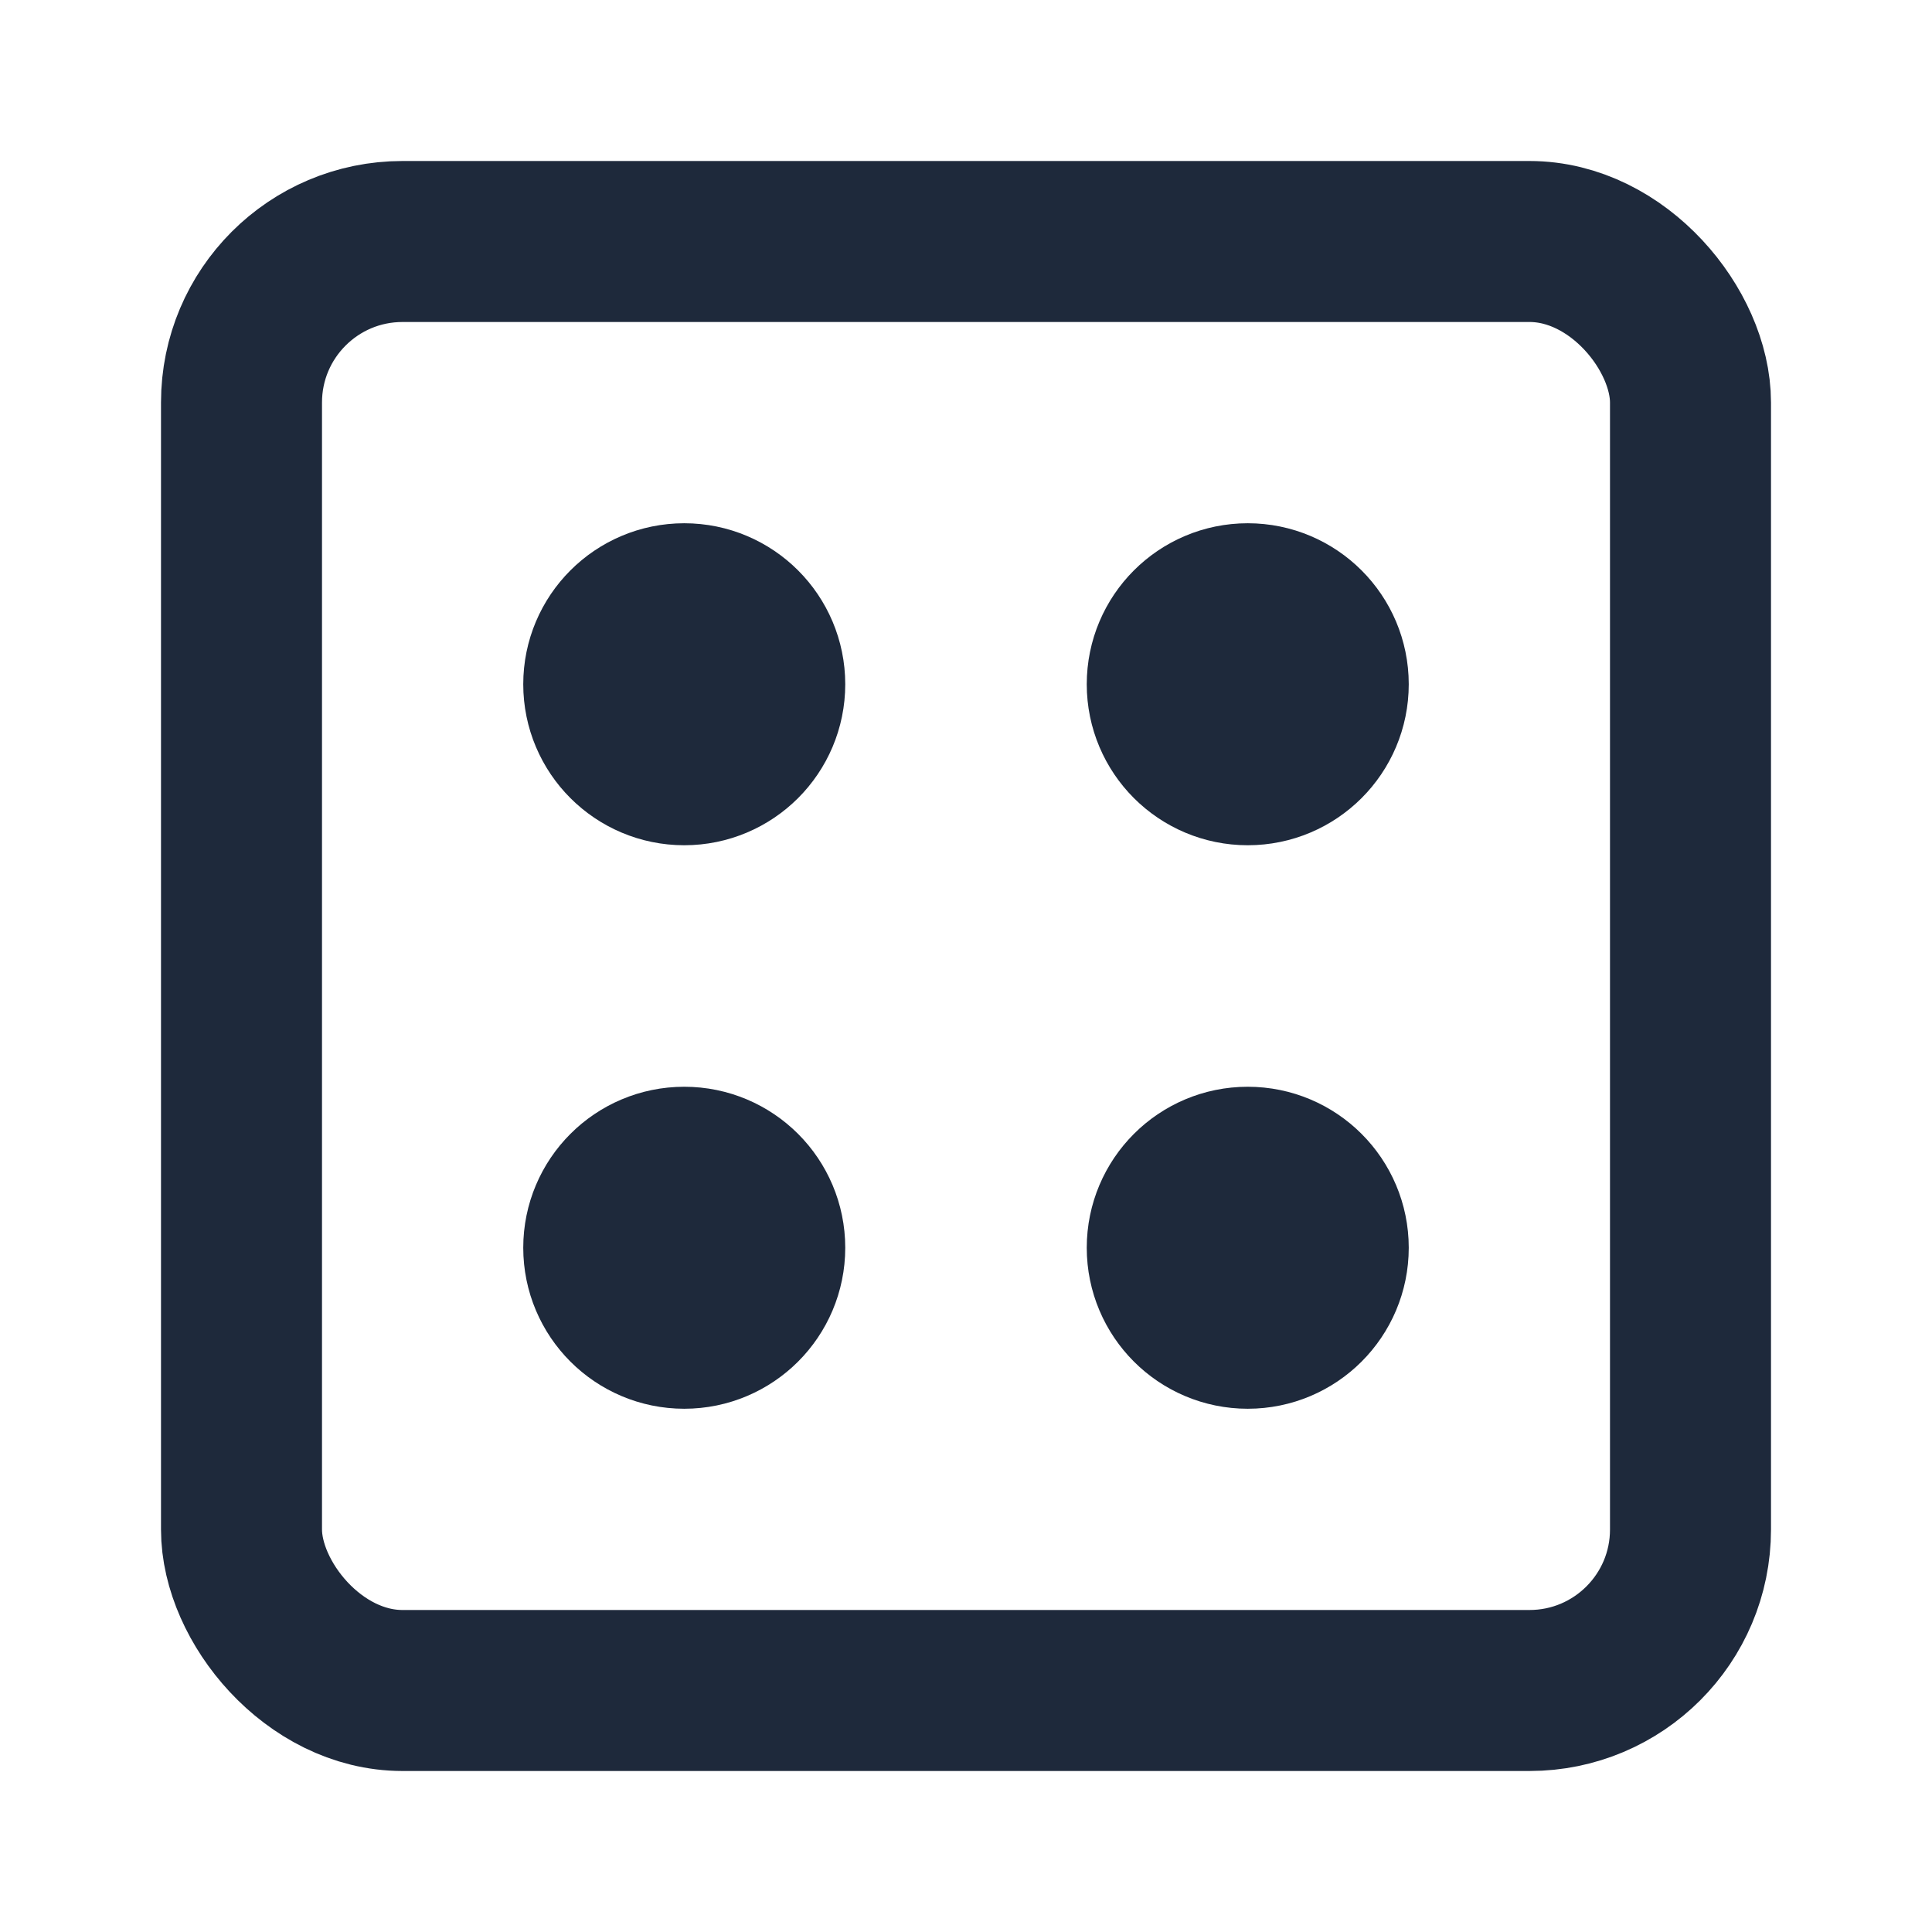<svg xmlns="http://www.w3.org/2000/svg" viewBox="0 0 24 24" width="24" height="24" fill="none" stroke="#1E293B" stroke-width="2" stroke-linecap="round" stroke-linejoin="round">
  <rect width="18" height="18" x="3" y="3" rx="2" ry="2"></rect>
  <circle cx="8.5" cy="8.5" r="1"></circle>
  <circle cx="15.5" cy="8.5" r="1"></circle>
  <circle cx="15.5" cy="15.5" r="1"></circle>
  <circle cx="8.5" cy="15.5" r="1"></circle>
</svg>